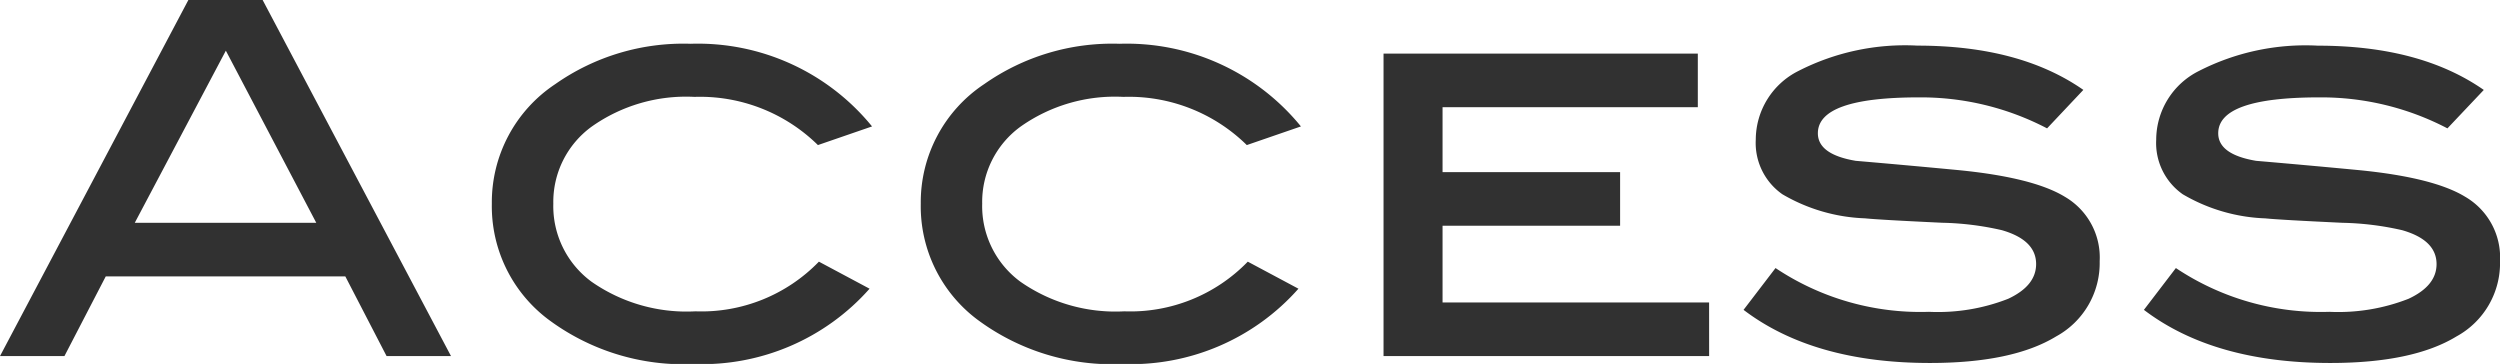 <?xml version="1.0" encoding="UTF-8"?> <svg xmlns="http://www.w3.org/2000/svg" width="157.573" height="22.94" viewBox="0 0 157.573 22.94"><path id="パス_62" data-name="パス 62" d="M28.892,0H24.831l-2.6-5.022H7.13L4.526,0H.465L12.338-22.444h4.681ZM20.4-8.4l-5.7-10.85L8.959-8.4Zm35.03-6.076L52.018-13.3a10.6,10.6,0,0,0-7.781-3.038,10.3,10.3,0,0,0-6.479,1.875A5.865,5.865,0,0,0,35.34-9.61a5.913,5.913,0,0,0,2.418,4.929A10.467,10.467,0,0,0,44.3-2.821,10.307,10.307,0,0,0,52.08-5.952l3.193,1.705A14.1,14.1,0,0,1,44.206.5,14.244,14.244,0,0,1,34.984-2.34,8.926,8.926,0,0,1,31.465-9.61a8.934,8.934,0,0,1,4-7.533,14.038,14.038,0,0,1,8.525-2.542A14.159,14.159,0,0,1,55.428-14.477Zm27.032,0L79.05-13.3a10.6,10.6,0,0,0-7.781-3.038,10.3,10.3,0,0,0-6.479,1.875A5.865,5.865,0,0,0,62.372-9.61,5.913,5.913,0,0,0,64.79-4.681a10.467,10.467,0,0,0,6.541,1.86,10.307,10.307,0,0,0,7.781-3.131l3.193,1.705A14.1,14.1,0,0,1,71.238.5,14.244,14.244,0,0,1,62.015-2.34,8.926,8.926,0,0,1,58.5-9.61a8.934,8.934,0,0,1,4-7.533,14.038,14.038,0,0,1,8.525-2.542A14.159,14.159,0,0,1,82.46-14.477ZM108.19,0H87.668V-19.065h19.809v3.379H91.388v4.092h11.191v3.379H91.388v4.836h16.8Zm21.3-14.353a17.142,17.142,0,0,0-8.091-1.953q-6.355,0-6.355,2.263,0,1.333,2.387,1.736,3.255.279,6.51.589,4.681.465,6.665,1.674a4.427,4.427,0,0,1,2.2,4.061,5.268,5.268,0,0,1-2.743,4.743Q127.317.434,122.109.434q-7.347,0-11.749-3.348l2.015-2.635a16.433,16.433,0,0,0,9.672,2.759,12.148,12.148,0,0,0,4.991-.821Q128.8-4.433,128.8-5.8q0-1.519-2.17-2.139a18.327,18.327,0,0,0-3.751-.465q-3.968-.186-4.867-.279a11.057,11.057,0,0,1-5.208-1.519,3.942,3.942,0,0,1-1.674-3.441,4.854,4.854,0,0,1,2.682-4.325,14.759,14.759,0,0,1,7.518-1.6q6.448,0,10.447,2.79Zm25.234,0a17.142,17.142,0,0,0-8.091-1.953q-6.355,0-6.355,2.263,0,1.333,2.387,1.736,3.255.279,6.51.589,4.681.465,6.665,1.674a4.427,4.427,0,0,1,2.2,4.061,5.268,5.268,0,0,1-2.743,4.743Q152.551.434,147.343.434q-7.347,0-11.749-3.348l2.015-2.635a16.433,16.433,0,0,0,9.672,2.759,12.148,12.148,0,0,0,4.991-.821q1.767-.822,1.767-2.186,0-1.519-2.17-2.139a18.327,18.327,0,0,0-3.751-.465q-3.968-.186-4.867-.279a11.057,11.057,0,0,1-5.208-1.519,3.942,3.942,0,0,1-1.674-3.441,4.854,4.854,0,0,1,2.682-4.325,14.759,14.759,0,0,1,7.518-1.6q6.448,0,10.447,2.79Z" transform="translate(-0.465 22.444)" fill="#313131"></path></svg> 